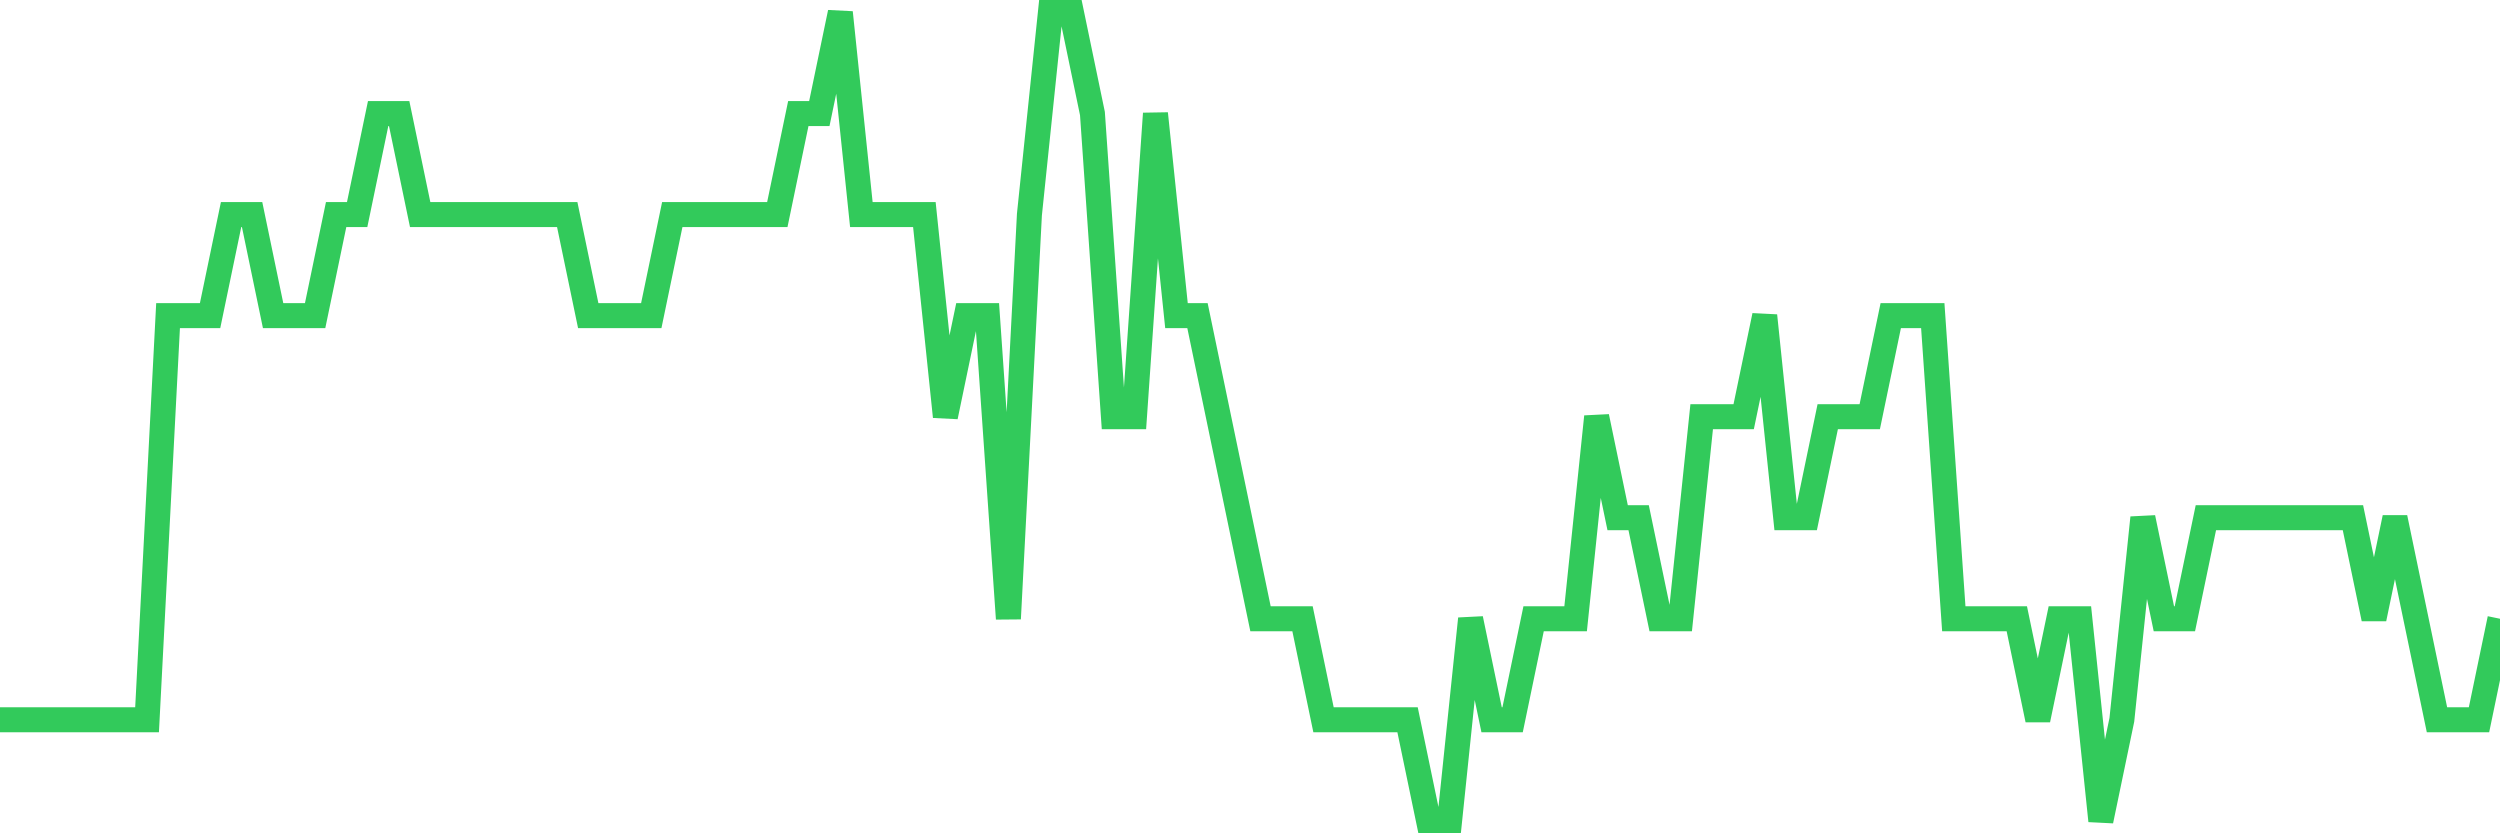 <svg
  xmlns="http://www.w3.org/2000/svg"
  xmlns:xlink="http://www.w3.org/1999/xlink"
  width="120"
  height="40"
  viewBox="0 0 120 40"
  preserveAspectRatio="none"
>
  <polyline
    points="0,34.55 1.008,34.55 2.017,34.55 3.025,34.55 4.034,34.55 5.042,34.55 6.05,34.55 7.059,34.55 8.067,15.15 9.076,15.15 10.084,15.15 11.092,10.3 12.101,10.3 13.109,15.15 14.118,15.15 15.126,15.15 16.134,10.3 17.143,10.3 18.151,5.45 19.16,5.45 20.168,10.3 21.176,10.3 22.185,10.3 23.193,10.3 24.202,10.3 25.21,10.3 26.218,10.3 27.227,10.3 28.235,15.15 29.244,15.15 30.252,15.15 31.261,15.15 32.269,10.3 33.277,10.3 34.286,10.3 35.294,10.3 36.303,10.3 37.311,10.3 38.319,5.45 39.328,5.45 40.336,0.6 41.345,10.3 42.353,10.3 43.361,10.3 44.37,10.3 45.378,20 46.387,15.15 47.395,15.15 48.403,29.7 49.412,10.3 50.42,0.6 51.429,0.6 52.437,5.45 53.445,20 54.454,20 55.462,5.45 56.471,15.15 57.479,15.15 58.487,20 59.496,24.85 60.504,29.7 61.513,29.7 62.521,29.7 63.529,34.55 64.538,34.55 65.546,34.55 66.555,34.55 67.563,34.55 68.571,39.4 69.58,39.4 70.588,29.7 71.597,34.55 72.605,34.55 73.613,29.7 74.622,29.7 75.63,29.7 76.639,20 77.647,24.85 78.655,24.85 79.664,29.7 80.672,29.7 81.681,20 82.689,20 83.697,20 84.706,15.15 85.714,24.85 86.723,24.85 87.731,20 88.739,20 89.748,20 90.756,15.15 91.765,15.15 92.773,15.15 93.782,29.7 94.79,29.7 95.798,29.7 96.807,29.7 97.815,34.55 98.824,29.7 99.832,29.7 100.84,39.4 101.849,34.55 102.857,24.85 103.866,29.7 104.874,29.7 105.882,24.85 106.891,24.85 107.899,24.85 108.908,24.85 109.916,24.85 110.924,24.85 111.933,24.85 112.941,24.85 113.95,29.7 114.958,24.85 115.966,29.7 116.975,34.55 117.983,34.55 118.992,34.55 120,29.7"
    fill="none"
    stroke="#32ca5b"
    stroke-width="1.2"
  >
  </polyline>
</svg>
